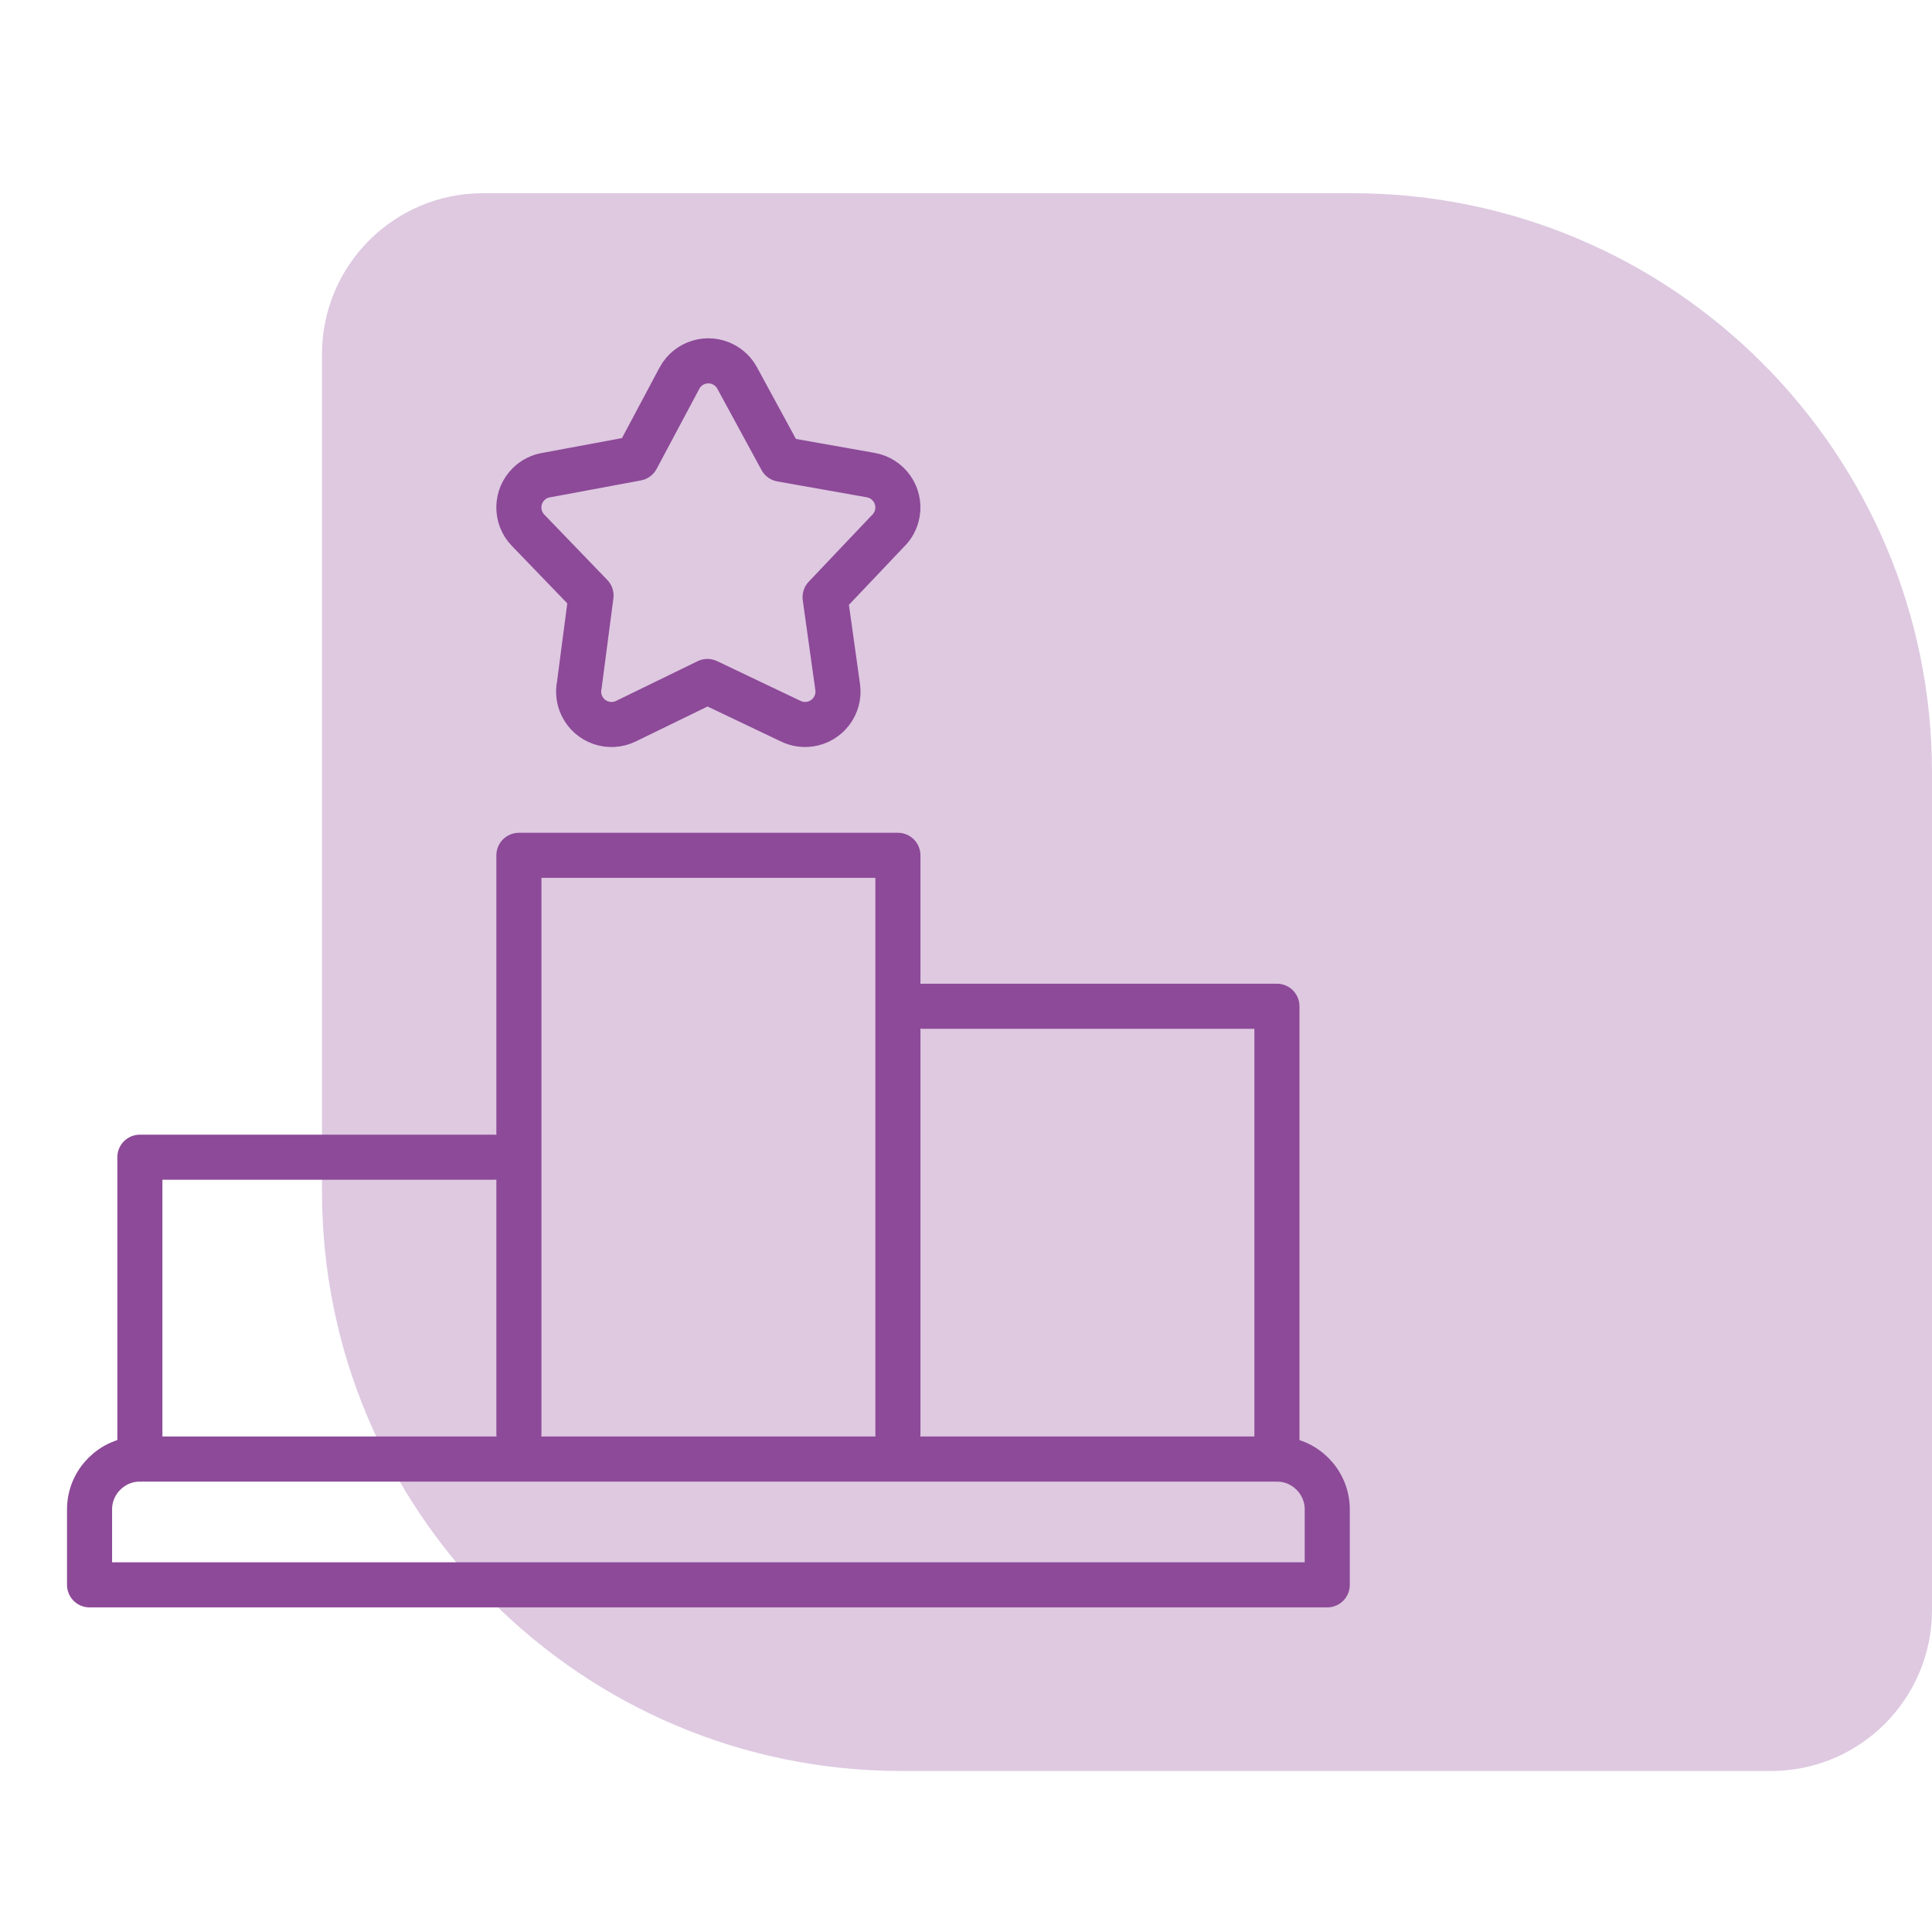 <svg width="60" height="60" viewBox="0 0 60 60" fill="none" xmlns="http://www.w3.org/2000/svg">
<path d="M10 37C10 46.941 18.059 55 28 55L55 55C57.761 55 60 52.761 60 50L60 24C60 14.059 51.941 6 42 6L15 6C12.239 6 10 8.239 10 11L10 37Z" fill="#DEC9E1"/>
<g clip-path="url(#clip0_647_8811)">
<path d="M4.344 45.312H39.656C40.516 45.312 41.219 46.016 41.219 46.875V49.219H2.781V46.875C2.781 46.016 3.484 45.312 4.344 45.312Z" stroke="#8D4A98" stroke-width="1.4" stroke-miterlimit="22.926" stroke-linecap="round" stroke-linejoin="round"/>
<path d="M15.333 35.938H4.344V45.312M16.115 44.531V26.563H18.484H25.515H27.885V44.531M39.656 45.312V31.25H28.667" stroke="#8D4A98" stroke-width="1.4" stroke-miterlimit="22.926" stroke-linecap="round" stroke-linejoin="round"/>
<path d="M22.892 11.737L24.264 14.262L27.039 14.754C27.595 14.851 27.966 15.379 27.869 15.935C27.831 16.154 27.723 16.354 27.561 16.505L25.624 18.547L26.015 21.339C26.092 21.897 25.702 22.411 25.145 22.489C24.94 22.517 24.74 22.484 24.566 22.401L21.97 21.164L19.438 22.397C18.931 22.644 18.32 22.433 18.073 21.926C17.974 21.724 17.945 21.494 17.991 21.274L18.355 18.495L16.398 16.465C16.008 16.06 16.021 15.415 16.426 15.025C16.578 14.879 16.771 14.783 16.98 14.752L19.775 14.232L21.1 11.745C21.365 11.249 21.981 11.062 22.477 11.326C22.652 11.42 22.797 11.563 22.892 11.737Z" stroke="#8D4A98" stroke-width="1.4" stroke-miterlimit="2.613" stroke-linecap="round" stroke-linejoin="round"/>
</g>
<defs>
<clipPath id="clip0_647_8811">
<rect width="40" height="40" fill="white" transform="translate(2 10)"/>
</clipPath>
</defs>
</svg>
